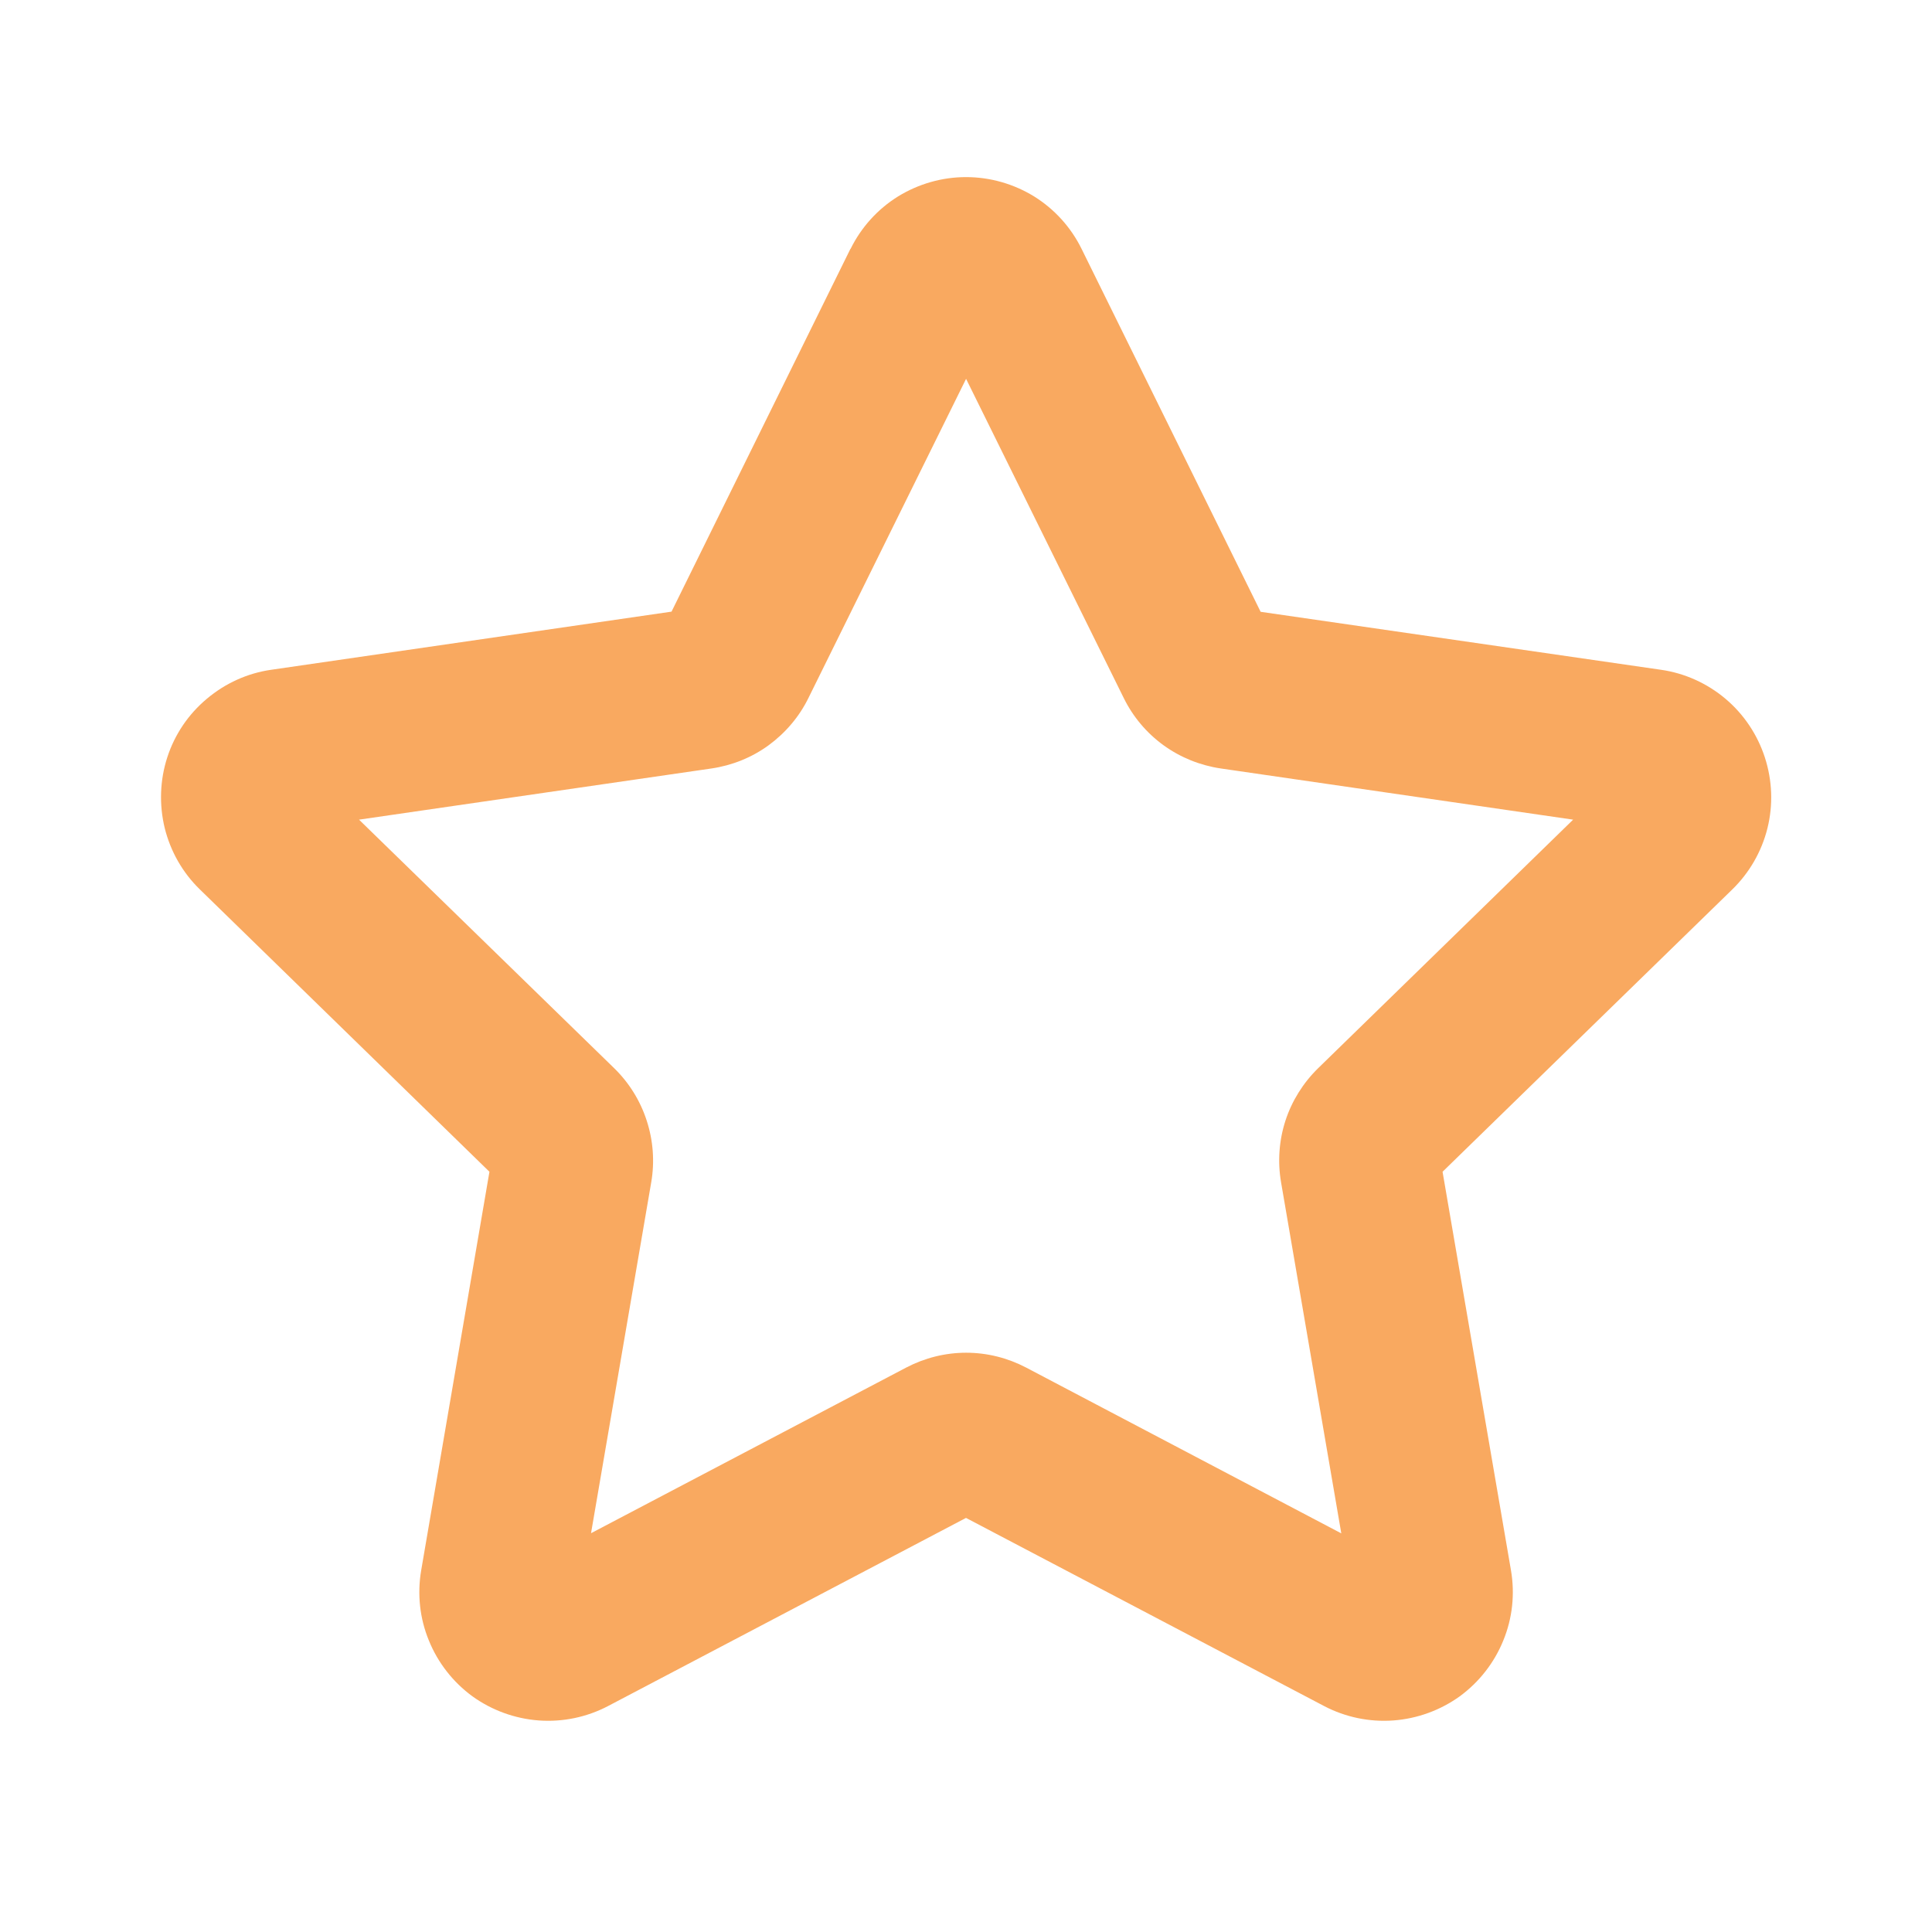 <svg width="12" height="12" viewBox="0 0 12 12" fill="none" xmlns="http://www.w3.org/2000/svg">
<path d="M5.283 1.546C5.349 1.412 5.451 1.299 5.578 1.22C5.705 1.142 5.851 1.1 6 1.1C6.15 1.1 6.296 1.142 6.423 1.22C6.55 1.299 6.652 1.412 6.718 1.546L7.83 3.8L10.316 4.16C10.464 4.181 10.603 4.244 10.717 4.34C10.831 4.436 10.916 4.563 10.962 4.705C11.008 4.847 11.014 4.999 10.978 5.144C10.942 5.289 10.866 5.421 10.759 5.525L8.96 7.278L9.385 9.754C9.41 9.901 9.394 10.052 9.337 10.19C9.281 10.328 9.187 10.448 9.067 10.536C8.946 10.623 8.803 10.675 8.655 10.686C8.506 10.697 8.357 10.666 8.225 10.597L6 9.428L3.776 10.597C3.644 10.666 3.495 10.697 3.346 10.686C3.198 10.675 3.055 10.623 2.934 10.536C2.814 10.448 2.72 10.328 2.664 10.19C2.607 10.052 2.591 9.901 2.616 9.754L3.04 7.278L1.241 5.524C1.134 5.42 1.059 5.288 1.023 5.143C0.988 4.998 0.993 4.846 1.039 4.704C1.085 4.562 1.17 4.436 1.285 4.34C1.399 4.244 1.537 4.181 1.685 4.16L4.171 3.799L5.282 1.546H5.283ZM6.001 2.352L5.021 4.336C4.964 4.452 4.879 4.552 4.774 4.629C4.67 4.705 4.548 4.754 4.42 4.773L2.23 5.091L3.815 6.635C3.908 6.726 3.977 6.837 4.017 6.961C4.057 7.084 4.067 7.215 4.045 7.343L3.671 9.523L5.629 8.494C5.744 8.434 5.871 8.402 6.001 8.402C6.131 8.402 6.258 8.434 6.373 8.494L8.331 9.524L7.957 7.344C7.935 7.216 7.944 7.085 7.984 6.961C8.024 6.838 8.094 6.726 8.187 6.635L9.771 5.091L7.582 4.773C7.454 4.754 7.332 4.705 7.227 4.629C7.122 4.553 7.037 4.452 6.98 4.336L6 2.352H6.001Z" fill="#F9A960"/>
</svg>
